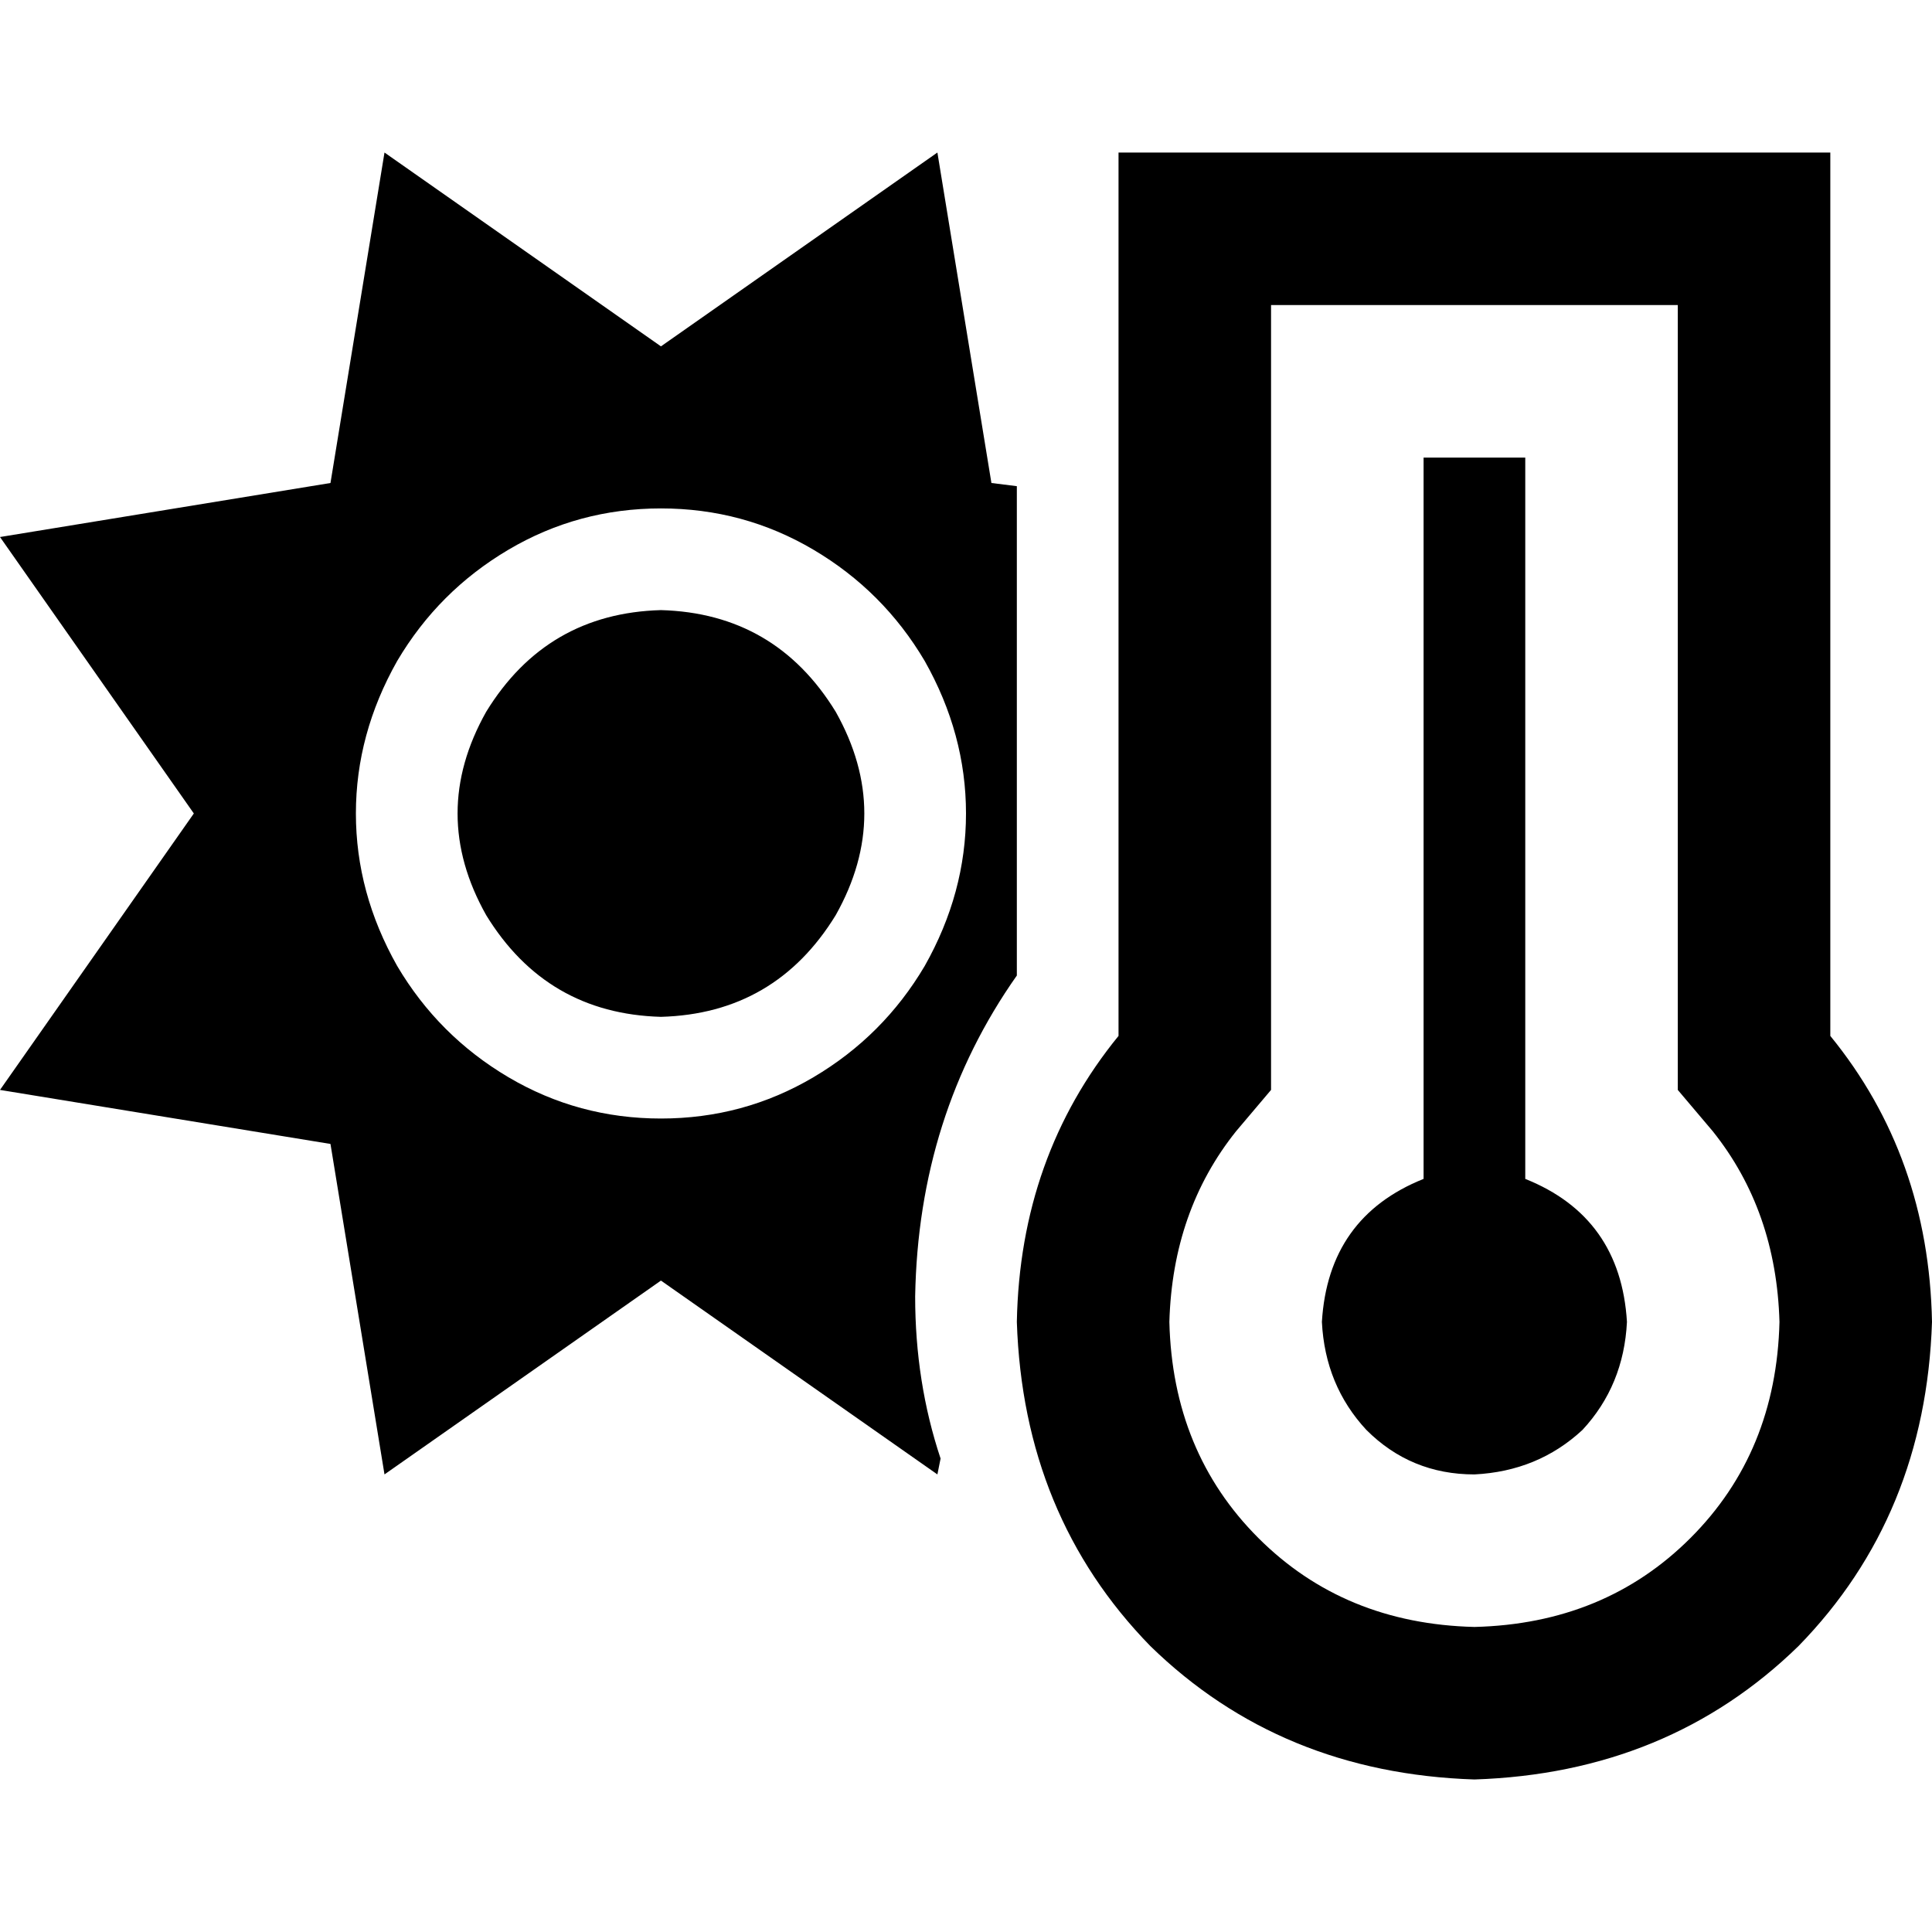 <svg xmlns="http://www.w3.org/2000/svg" viewBox="0 0 512 512">
  <path d="M 87.579 128 L 0 142.316 L 87.579 128 L 0 142.316 L 51.368 215.579 L 51.368 215.579 L 0 288.842 L 0 288.842 L 87.579 303.158 L 87.579 303.158 L 101.895 390.737 L 101.895 390.737 L 175.158 339.368 L 175.158 339.368 L 248.421 390.737 L 248.421 390.737 L 249.263 386.526 L 249.263 386.526 Q 242.526 366.316 242.526 343.579 Q 243.368 295.579 269.474 258.526 L 269.474 128.842 L 269.474 128.842 L 262.737 128 L 262.737 128 L 248.421 40.421 L 248.421 40.421 L 175.158 91.789 L 175.158 91.789 L 101.895 40.421 L 101.895 40.421 L 87.579 128 L 87.579 128 Z M 175.158 269.474 Q 205.474 268.632 221.474 242.526 Q 236.632 215.579 221.474 188.632 Q 205.474 162.526 175.158 161.684 Q 144.842 162.526 128.842 188.632 Q 113.684 215.579 128.842 242.526 Q 144.842 268.632 175.158 269.474 L 175.158 269.474 Z M 175.158 134.737 Q 197.053 134.737 215.579 145.684 L 215.579 145.684 L 215.579 145.684 Q 234.105 156.632 245.053 175.158 Q 256 194.526 256 215.579 Q 256 236.632 245.053 256 Q 234.105 274.526 215.579 285.474 Q 197.053 296.421 175.158 296.421 Q 153.263 296.421 134.737 285.474 Q 116.211 274.526 105.263 256 Q 94.316 236.632 94.316 215.579 Q 94.316 194.526 105.263 175.158 Q 116.211 156.632 134.737 145.684 Q 153.263 134.737 175.158 134.737 L 175.158 134.737 Z M 327.579 299.789 L 336.842 288.842 L 327.579 299.789 L 336.842 288.842 L 336.842 274.526 L 336.842 274.526 L 336.842 80.842 L 336.842 80.842 L 444.632 80.842 L 444.632 80.842 L 444.632 274.526 L 444.632 274.526 L 444.632 288.842 L 444.632 288.842 L 453.895 299.789 L 453.895 299.789 Q 470.737 320.842 471.579 350.316 Q 470.737 384.842 448 407.579 Q 425.263 430.316 390.737 431.158 Q 356.211 430.316 333.474 407.579 Q 310.737 384.842 309.895 350.316 Q 310.737 320.842 327.579 299.789 L 327.579 299.789 Z M 485.053 40.421 L 444.632 40.421 L 485.053 40.421 L 296.421 40.421 L 296.421 80.842 L 296.421 80.842 L 296.421 274.526 L 296.421 274.526 Q 270.316 306.526 269.474 350.316 Q 271.158 401.684 304.842 436.211 Q 339.368 469.895 390.737 471.579 Q 442.105 469.895 476.632 436.211 Q 510.316 401.684 512 350.316 Q 511.158 306.526 485.053 274.526 L 485.053 80.842 L 485.053 80.842 L 485.053 40.421 L 485.053 40.421 Z M 390.737 390.737 Q 407.579 389.895 419.368 378.947 L 419.368 378.947 L 419.368 378.947 Q 430.316 367.158 431.158 350.316 Q 429.474 322.526 404.211 312.421 L 404.211 134.737 L 404.211 134.737 L 404.211 121.263 L 404.211 121.263 L 377.263 121.263 L 377.263 121.263 L 377.263 134.737 L 377.263 134.737 L 377.263 312.421 L 377.263 312.421 Q 352 322.526 350.316 350.316 Q 351.158 367.158 362.105 378.947 Q 373.895 390.737 390.737 390.737 L 390.737 390.737 Z" />
</svg>